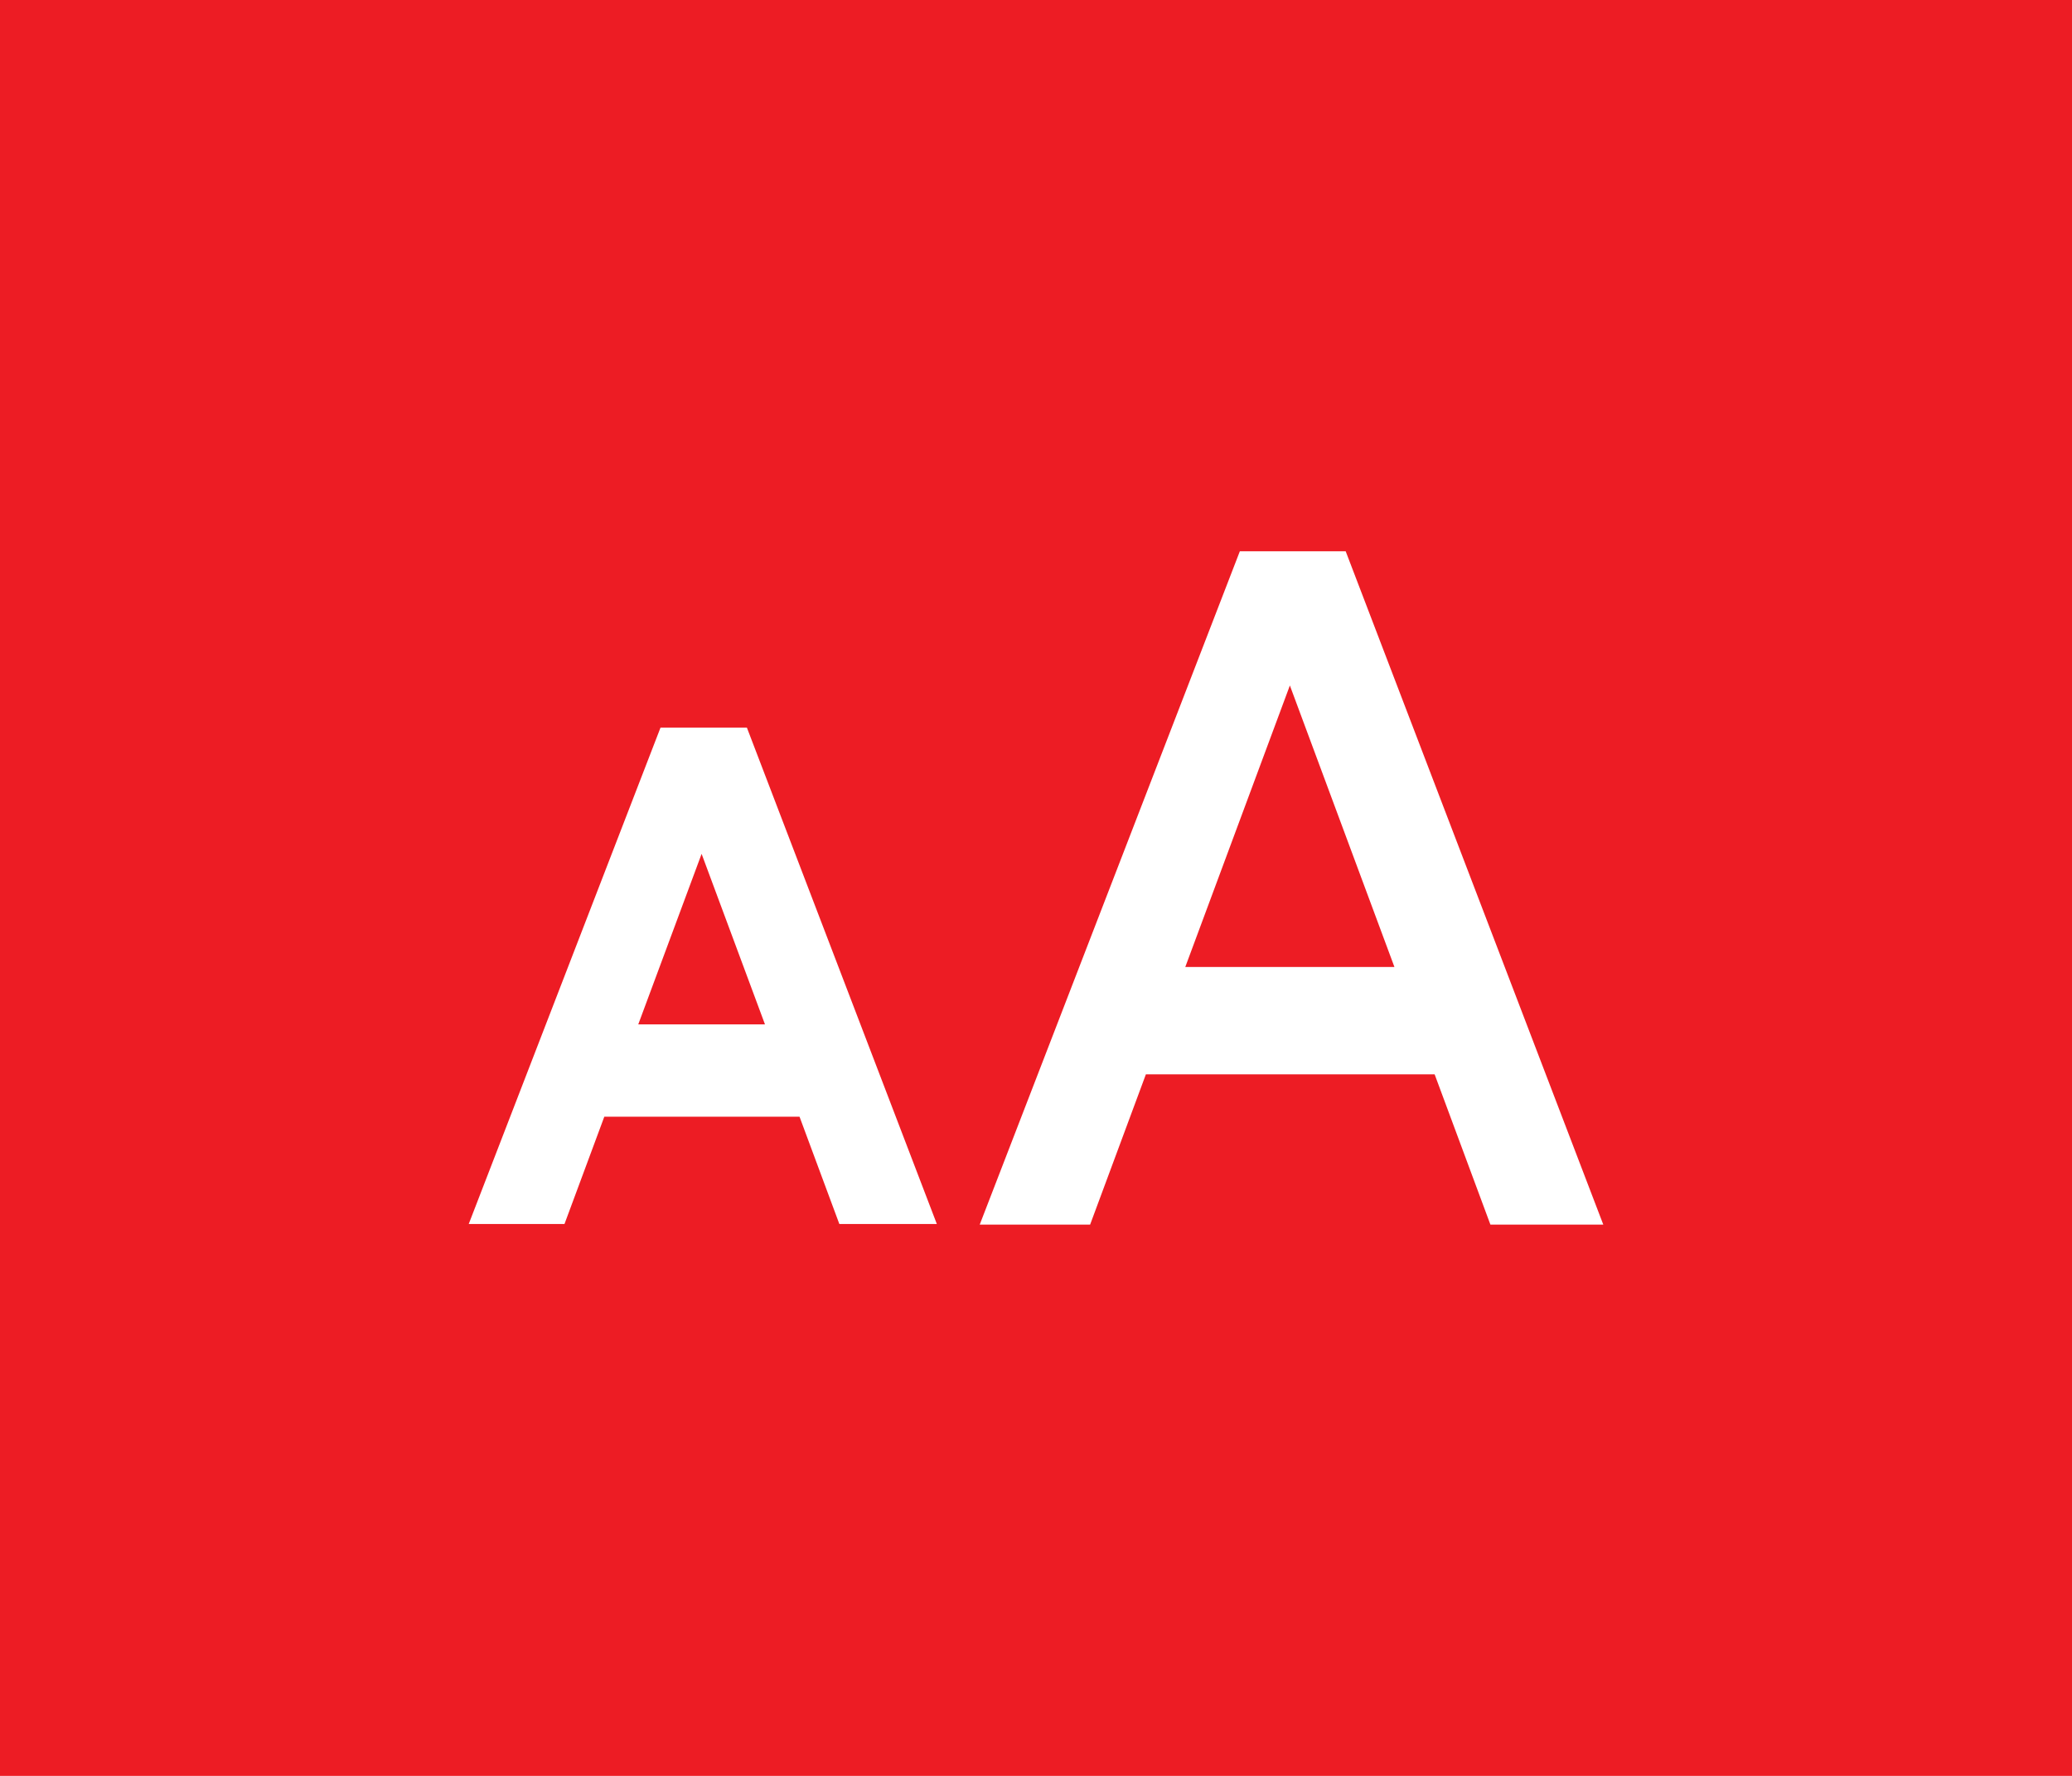 <?xml version="1.0" encoding="utf-8"?>
<!-- Generator: Adobe Illustrator 13.0.0, SVG Export Plug-In . SVG Version: 6.00 Build 14948)  -->
<!DOCTYPE svg PUBLIC "-//W3C//DTD SVG 1.1//EN" "http://www.w3.org/Graphics/SVG/1.1/DTD/svg11.dtd">
<svg version="1.1" id="Capa_1" xmlns="http://www.w3.org/2000/svg" xmlns:xlink="http://www.w3.org/1999/xlink" x="0px" y="0px"
	 width="280px" height="240px" viewBox="-0.5 -0.5 280 240" enable-background="new -0.5 -0.5 280 240" xml:space="preserve">
<rect x="-0.5" y="-0.5" fill="#ED1C24" width="280" height="240"/>
<g>
	<g>
		<g>
			<path fill="#FFFFFF" d="M154.004,144.188l-7.539,20.313h-13.838l34.767-89.999h13.612l34.428,89.999h-14.178l-7.536-20.313
				H154.004z M173.807,90.703l-14.854,39.984h29.703L173.807,90.703z"/>
			<path fill="#FFFFFF" d="M200.906,164.999l-7.539-20.313h-39.016l-7.538,20.313h-14.918L167.047,74h14.301l34.813,90.999H200.906
				L200.906,164.999z M194.065,143.688l7.54,20.313h13.102l-34.049-89h-12.924l-34.382,89h12.763l7.42-19.986l0.119-0.326H194.065
				L194.065,143.688z M154.004,144.688v-0.499V144.688L154.004,144.688z M158.23,131.187l15.105-40.656l0.467-1.256l15.572,41.912
				H158.23L158.23,131.187z M159.672,130.185h28.266l-14.131-38.047L159.672,130.185L159.672,130.185z M173.338,90.875l0.469-0.174
				L173.338,90.875L173.338,90.875z"/>
		</g>
	</g>
	<g>
		<g>
			<path fill="#FFFFFF" d="M80.176,148.999l-5.382,14.502h-9.881l24.821-64.249h9.721l24.582,64.249h-10.122l-5.381-14.502H80.176z
				 M94.313,110.816L83.709,139.36h21.209L94.313,110.816z"/>
			<path fill="#FFFFFF" d="M112.926,164.919l-5.38-14.5H81.162l-5.381,14.5H62.841l25.919-67.087h11.671l25.67,67.087H112.926
				L112.926,164.919z M109.521,147.576l5.382,14.504h7.069l-23.495-61.408h-7.77L66.981,162.08h6.823l5.039-13.575l0.343-0.929
				H109.521L109.521,147.576z M80.175,150.419v-1.42V150.419L80.175,150.419z M81.666,140.779l11.316-30.457l1.328-3.586
				l12.651,34.043H81.666L81.666,140.779z M85.751,137.939h17.124l-8.563-23.045L85.751,137.939L85.751,137.939z M92.981,111.312
				l1.333-0.494L92.981,111.312L92.981,111.312z"/>
		</g>
	</g>
</g>
</svg>
